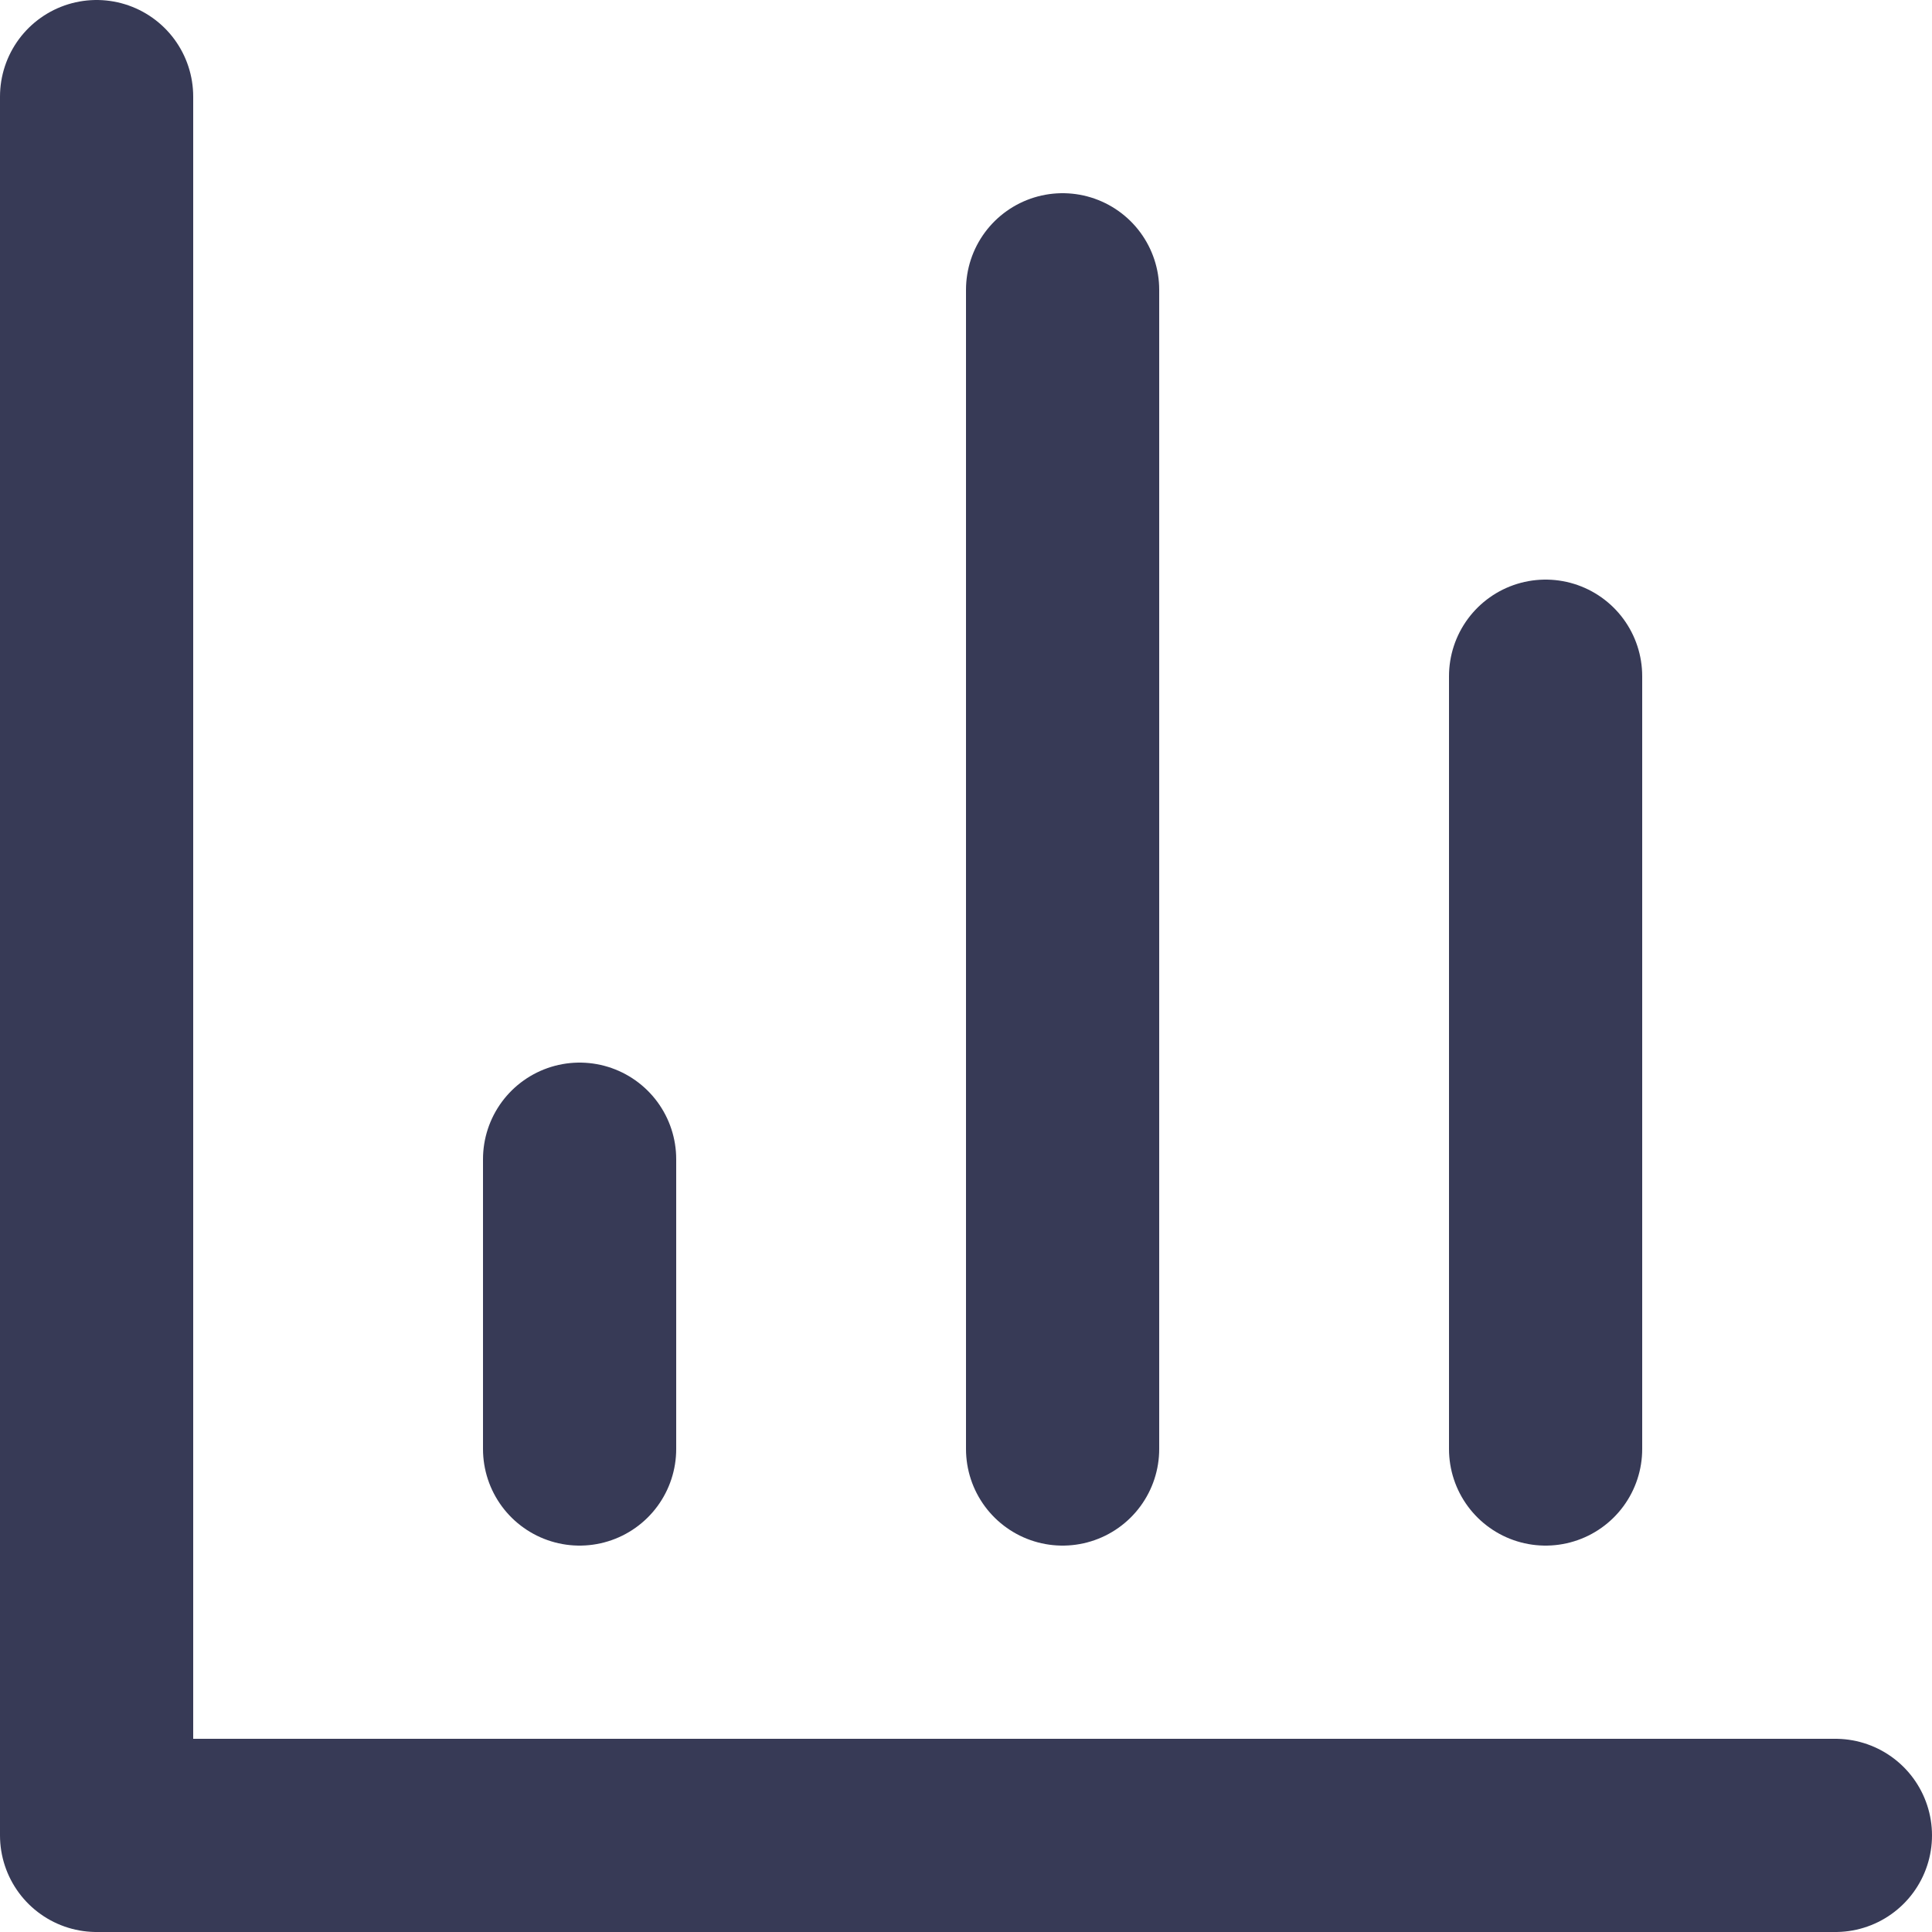 <svg width="20" height="20" viewBox="0 0 20 20" fill="none" xmlns="http://www.w3.org/2000/svg">
<path d="M1 1V19H19" stroke="#373A56" stroke-width="2" stroke-linecap="round" stroke-linejoin="round"/>
<path d="M16 15V7" stroke="#373A56" stroke-width="2" stroke-linecap="round" stroke-linejoin="round"/>
<path d="M11 15V3" stroke="#373A56" stroke-width="2" stroke-linecap="round" stroke-linejoin="round"/>
<path d="M6 15V12" stroke="#373A56" stroke-width="2" stroke-linecap="round" stroke-linejoin="round"/>
</svg>
